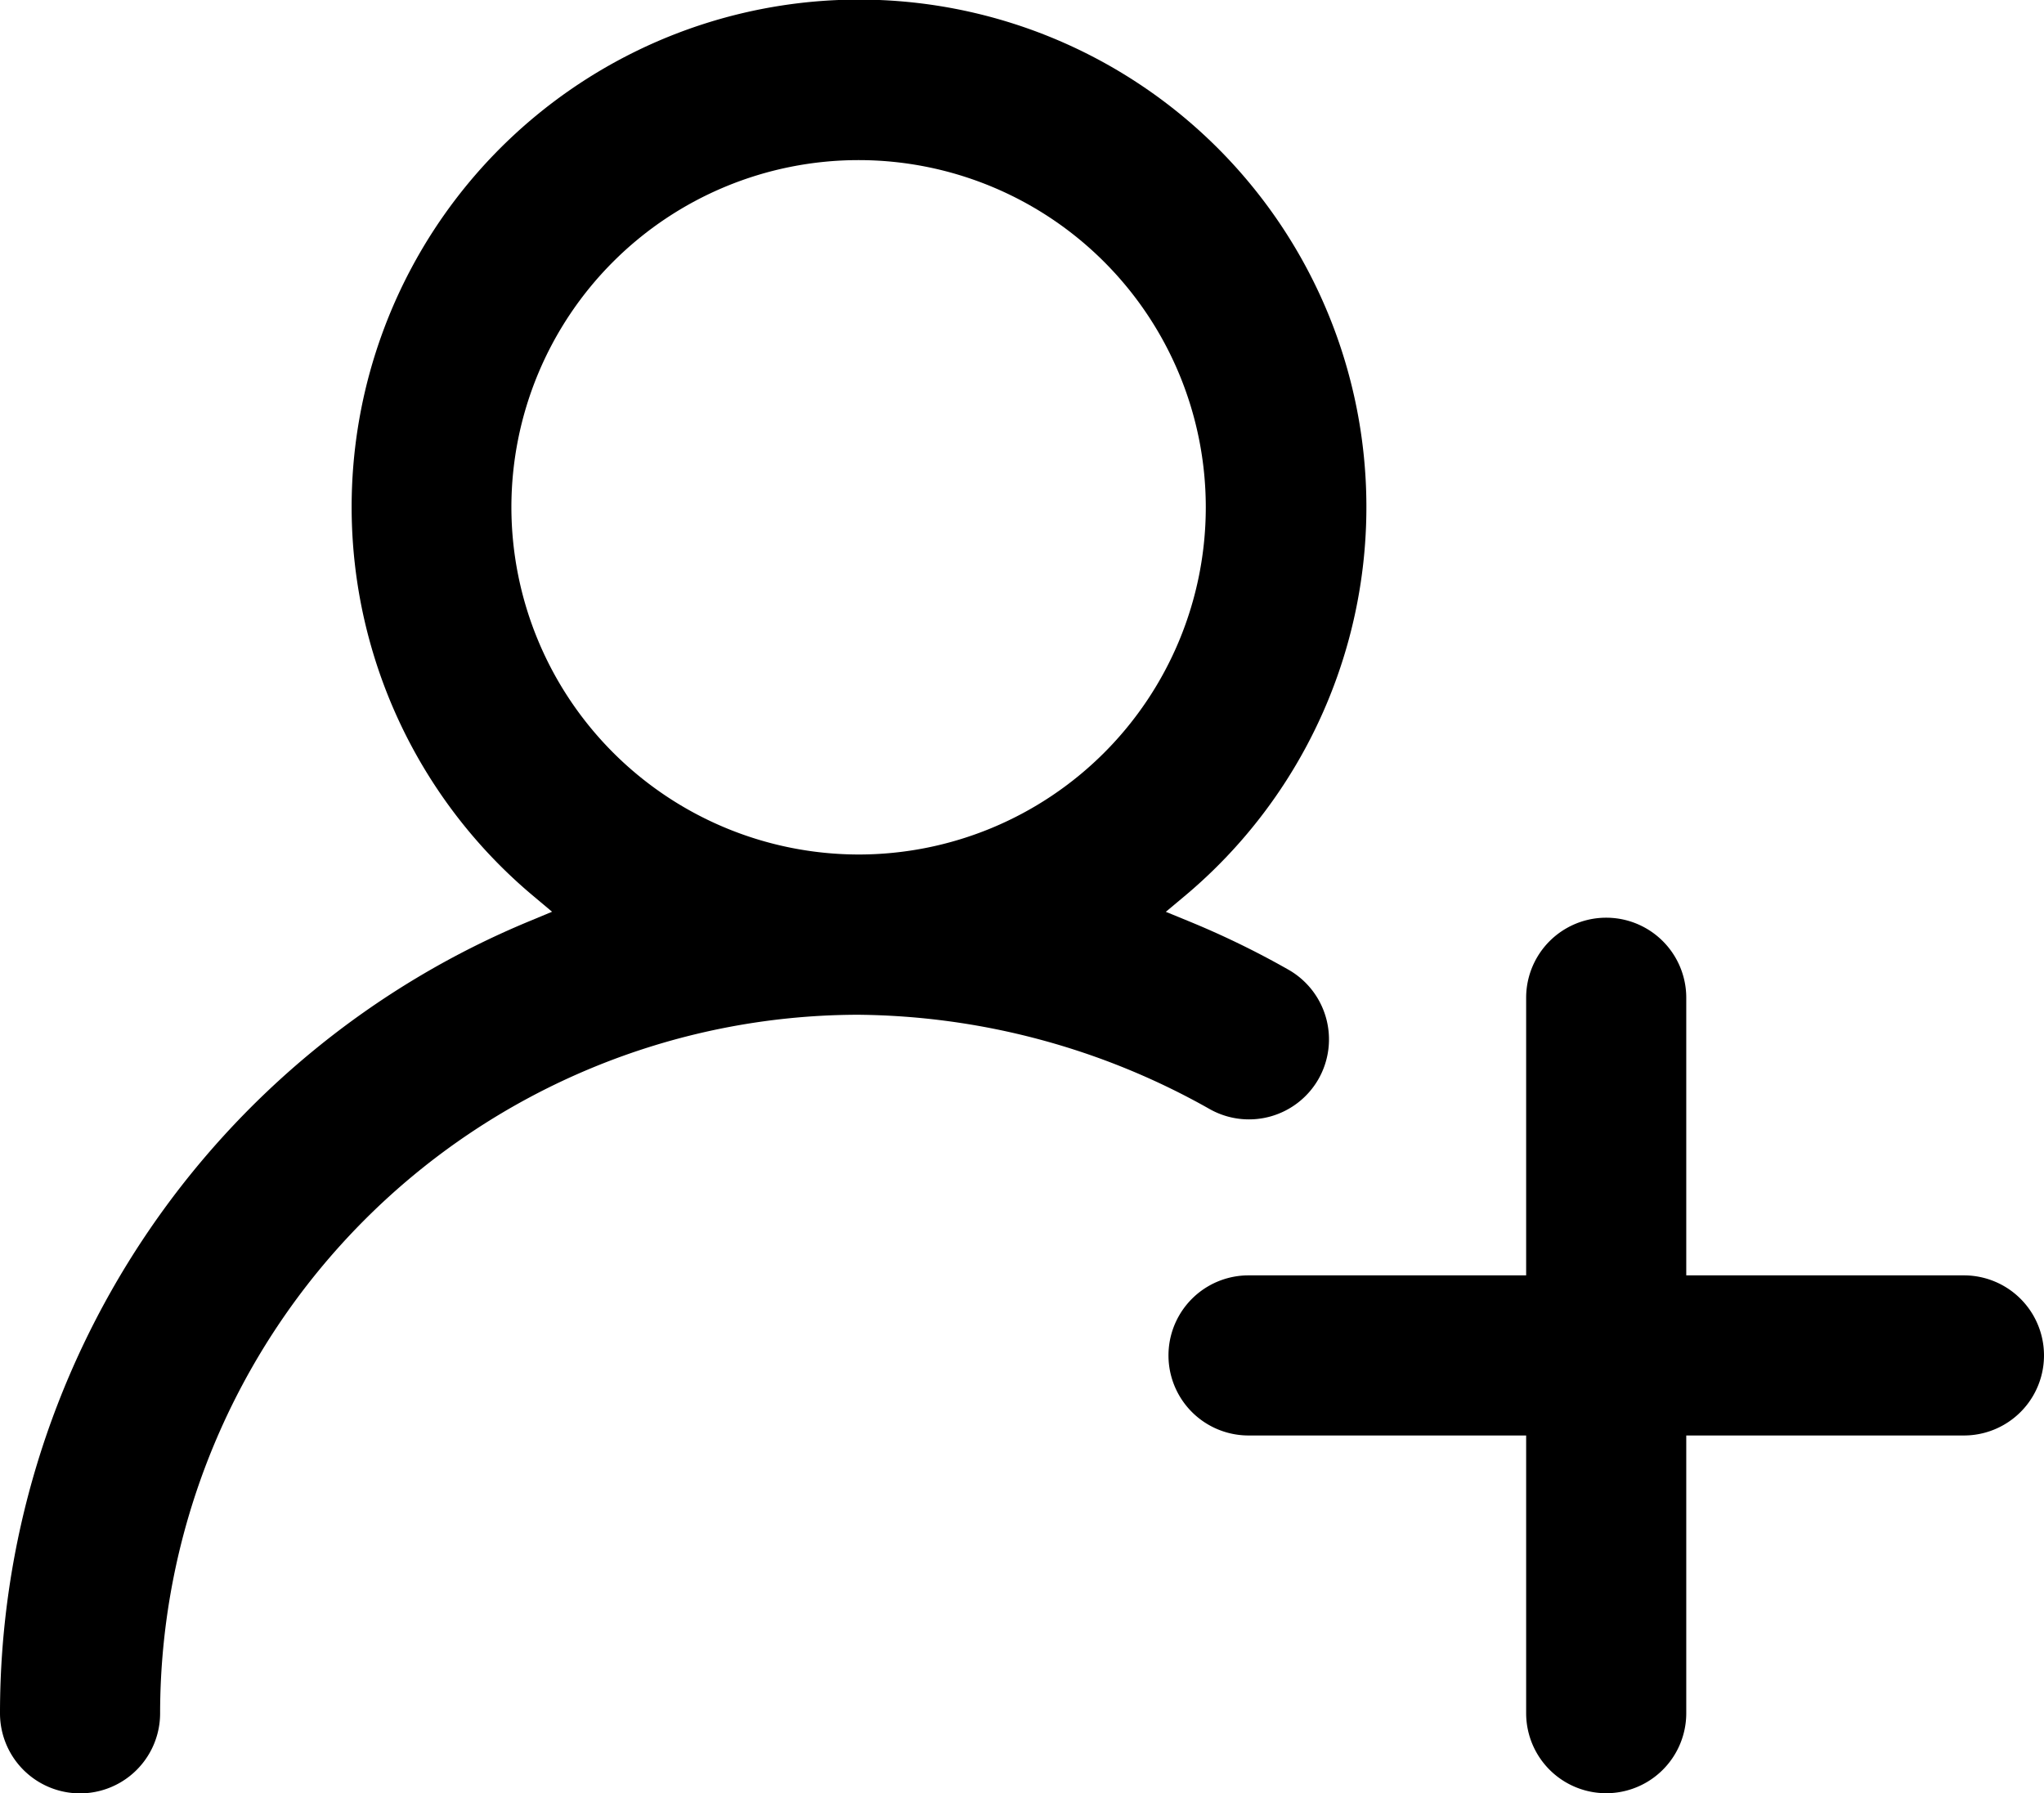 <svg id="Component_20_1" data-name="Component 20 – 1" xmlns="http://www.w3.org/2000/svg" xmlns:xlink="http://www.w3.org/1999/xlink" width="28.494" height="25" viewBox="0 0 28.494 25">
  <defs>
    <clipPath id="clip-path">
      <rect id="Rectangle_5186" data-name="Rectangle 5186" width="28.494" height="25" fill="none"/>
    </clipPath>
  </defs>
  <g id="Group_5547" data-name="Group 5547">
    <g id="Group_5547-2" data-name="Group 5547" transform="translate(0 0)" clip-path="url(#clip-path)">
      <path id="Path_9305" data-name="Path 9305" d="M11.96,14.146a10.129,10.129,0,0,1,4.9,1.313,1.116,1.116,0,0,0,1.522-.42,1.118,1.118,0,0,0-.422-1.522,12.1,12.1,0,0,0-1.408-.683l-.3-.123.251-.21a7.073,7.073,0,1,0-9.056,0l.249.209-.3.125A11.952,11.952,0,0,0,0,23.884a1.116,1.116,0,1,0,2.232,0,9.747,9.747,0,0,1,9.727-9.738M7.129,7.072a4.84,4.84,0,1,1,4.84,4.84,4.846,4.846,0,0,1-4.84-4.84" transform="translate(0 0)"/>
      <path id="Path_9306" data-name="Path 9306" d="M23.494,14.729H19.623v-3.87a1.116,1.116,0,0,0-2.232,0v3.87h-3.87a1.116,1.116,0,1,0,0,2.232h3.87v3.871a1.116,1.116,0,1,0,2.232,0V16.961h3.871a1.116,1.116,0,0,0,0-2.232" transform="translate(3.884 3.05)"/>
    </g>
  </g>
</svg>
